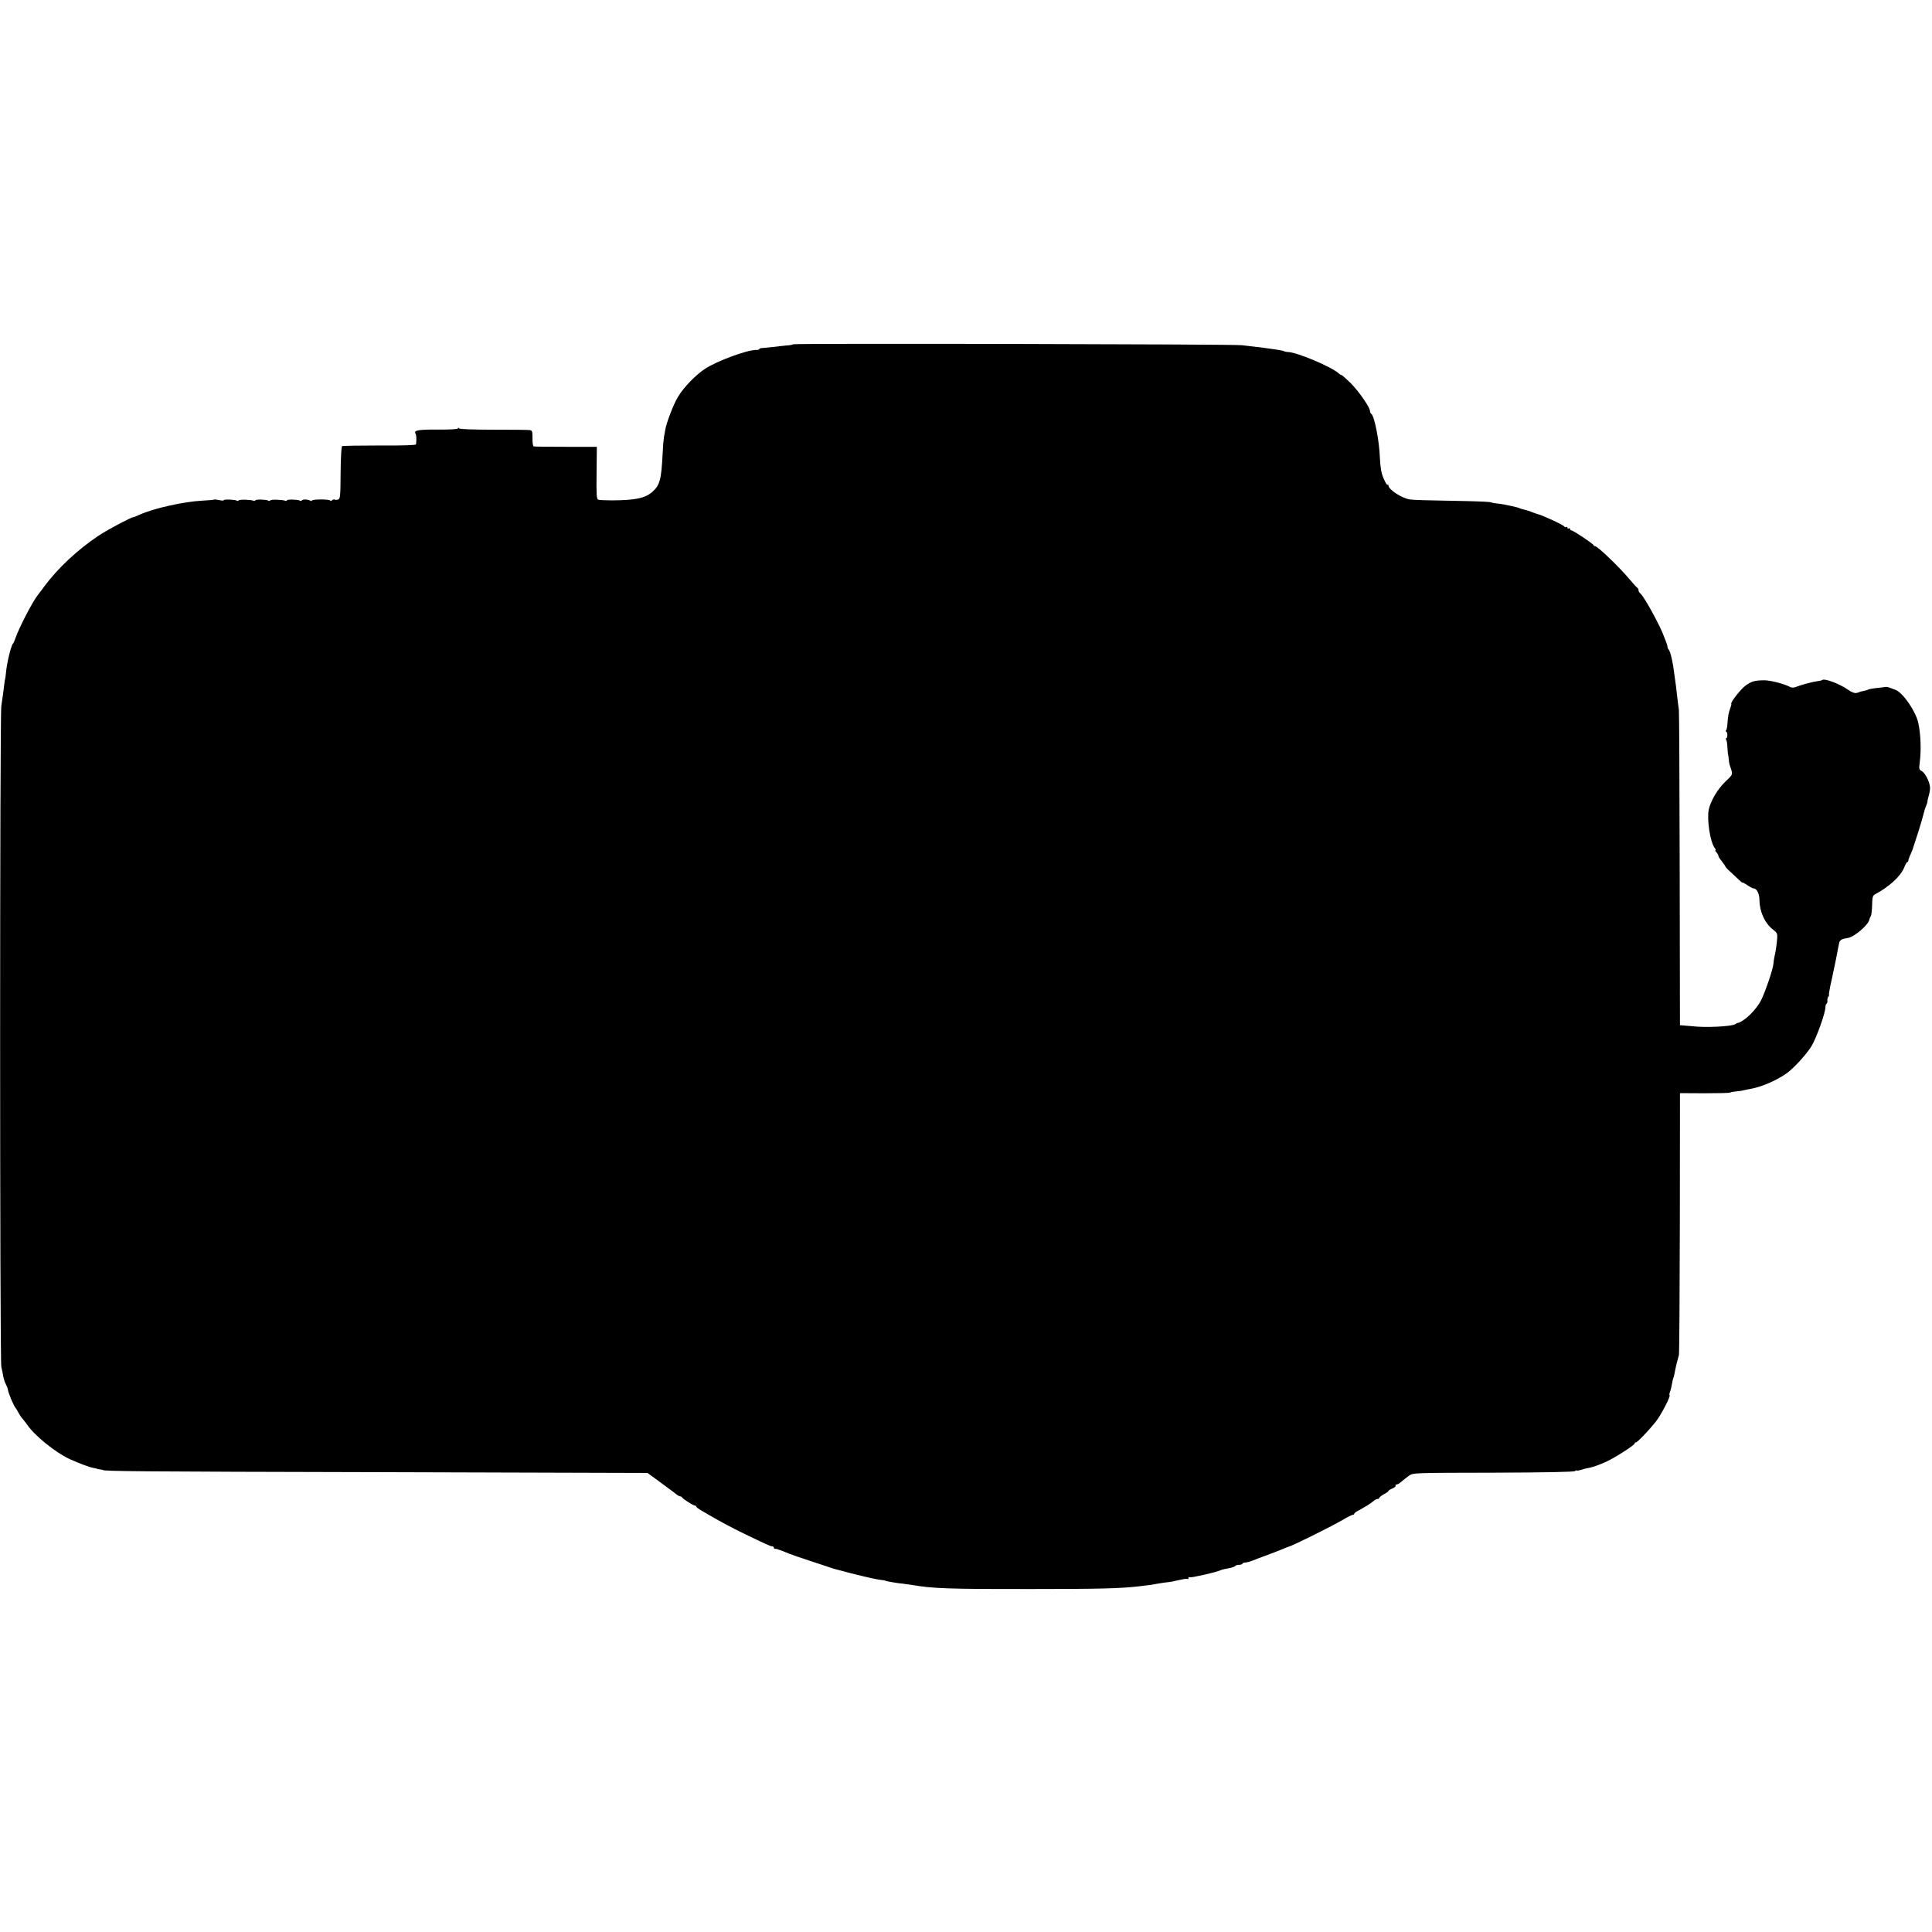<?xml version="1.0" standalone="no"?>
<!DOCTYPE svg PUBLIC "-//W3C//DTD SVG 20010904//EN"
 "http://www.w3.org/TR/2001/REC-SVG-20010904/DTD/svg10.dtd">
<svg version="1.0" xmlns="http://www.w3.org/2000/svg"
 width="1468pt" height="1468pt" viewBox="0 0 1468 1468"
 preserveAspectRatio="xMidYMid meet">
<g transform="translate(0,1468) scale(0.1,-0.1)"
fill="#000000" stroke="none">
<path d="M6027 12064 c-3 -3 -25 -8 -49 -9 -24 -2 -68 -7 -98 -11 -30 -3 -67
-7 -82 -8 -16 0 -28 -4 -28 -8 0 -4 -10 -7 -22 -7 -65 3 -302 -84 -392 -144
-71 -47 -162 -141 -205 -213 -31 -50 -88 -198 -96 -248 -2 -11 -6 -37 -10 -56
-3 -19 -8 -75 -10 -125 -10 -200 -21 -242 -79 -293 -54 -47 -128 -63 -303 -64
-50 0 -98 2 -107 5 -13 5 -15 34 -13 204 l2 198 -235 0 c-129 0 -239 1 -245 3
-5 1 -10 29 -9 61 0 53 -2 60 -20 63 -12 2 -136 3 -276 3 -158 0 -258 4 -262
10 -5 7 -8 7 -8 0 0 -6 -57 -10 -153 -9 -147 1 -186 -6 -170 -30 7 -9 9 -45 4
-82 -1 -7 -90 -10 -277 -9 -151 0 -280 -2 -285 -5 -5 -4 -10 -90 -11 -203 -1
-184 -3 -197 -20 -203 -11 -3 -22 -3 -25 0 -4 3 -12 1 -20 -5 -7 -6 -13 -8
-13 -3 0 5 -32 9 -70 9 -39 0 -70 -4 -70 -8 0 -5 -5 -5 -11 -2 -17 11 -59 13
-65 3 -3 -4 -10 -6 -15 -2 -15 9 -99 11 -99 2 0 -4 -6 -5 -12 -3 -23 9 -109
11 -114 3 -3 -5 -10 -6 -15 -2 -15 9 -99 11 -99 2 0 -4 -6 -5 -13 -3 -22 9
-108 11 -113 3 -3 -5 -10 -6 -15 -2 -14 8 -99 12 -99 3 0 -4 -16 -3 -34 1 -19
4 -37 6 -39 4 -2 -2 -42 -6 -88 -8 -141 -7 -373 -59 -476 -106 -24 -11 -46
-20 -51 -20 -16 0 -202 -99 -264 -141 -159 -106 -309 -247 -410 -383 -20 -28
-41 -55 -46 -61 -39 -46 -145 -249 -173 -330 -8 -22 -16 -42 -20 -45 -14 -12
-47 -147 -53 -216 -3 -27 -5 -49 -6 -49 -1 0 -3 -11 -5 -25 -5 -46 -17 -134
-25 -185 -12 -69 -12 -4969 0 -5020 5 -22 12 -55 15 -74 3 -18 12 -46 21 -62
8 -16 14 -32 14 -36 0 -21 45 -128 60 -143 3 -3 11 -17 19 -32 8 -15 21 -36
30 -45 9 -10 27 -34 41 -53 57 -82 214 -208 320 -257 71 -32 148 -61 180 -67
14 -2 26 -5 28 -7 1 -1 11 -3 22 -4 11 -1 21 -4 23 -5 9 -9 275 -12 2100 -16
l2037 -6 108 -79 c59 -43 112 -83 119 -89 7 -5 16 -10 22 -10 5 0 11 -3 13 -7
4 -11 86 -63 98 -63 5 0 10 -3 10 -7 0 -5 15 -16 33 -27 17 -10 48 -28 67 -39
94 -54 164 -92 265 -141 168 -81 200 -96 213 -96 7 0 12 -5 12 -10 0 -6 3 -9
8 -9 4 1 10 0 15 -1 4 -1 10 -3 15 -5 11 -3 44 -16 77 -30 17 -7 95 -34 175
-60 80 -26 152 -50 160 -53 8 -3 20 -6 25 -7 6 -2 57 -15 114 -30 124 -31 185
-45 226 -50 17 -2 30 -4 30 -5 0 -4 101 -21 140 -24 17 -2 46 -6 65 -9 150
-27 288 -32 895 -31 527 0 683 4 825 20 19 2 49 6 65 8 17 1 44 6 60 9 17 3
50 9 75 12 48 5 61 8 127 23 23 5 44 7 48 4 3 -3 5 0 5 7 0 7 4 10 10 6 8 -5
193 36 230 52 20 8 19 8 67 17 24 4 45 12 49 17 3 5 16 9 30 9 13 0 24 4 24 8
0 4 8 8 18 9 19 1 39 7 62 16 8 4 51 20 95 36 44 16 98 37 120 46 22 10 45 19
50 20 33 8 312 146 417 206 36 22 71 39 77 39 6 0 11 4 11 8 0 5 15 16 33 25
52 28 98 57 114 72 8 8 21 15 29 15 8 0 14 4 14 8 0 5 16 17 35 28 19 10 35
21 35 25 0 4 13 12 30 19 16 7 27 16 24 21 -3 5 1 9 8 9 7 0 24 10 38 23 14
12 39 32 56 44 31 22 32 22 640 23 399 1 613 6 622 12 6 6 12 8 12 5 0 -3 15
-1 33 4 17 6 39 12 47 13 35 5 99 27 150 52 70 33 210 124 210 135 0 5 5 9 10
9 11 0 93 85 150 156 42 52 120 204 105 204 -2 0 -1 10 4 23 5 13 12 41 15 61
4 21 8 42 11 46 2 3 7 22 10 41 3 19 11 52 16 74 6 22 13 49 16 60 3 11 6 463
7 1005 l1 984 185 -1 c102 0 189 2 195 5 5 3 26 7 45 9 19 1 46 5 60 9 14 3
36 8 50 10 87 16 197 63 276 119 54 38 151 145 189 207 38 64 105 252 105 294
0 12 4 25 9 28 5 4 8 14 6 24 -1 9 2 23 8 30 5 6 7 12 4 12 -2 0 2 28 9 63 8
34 19 85 24 112 6 28 13 61 16 75 3 14 7 34 9 45 8 42 15 81 20 102 5 21 22
30 66 36 49 8 157 100 163 140 1 7 6 18 11 26 5 8 9 46 10 85 1 58 5 71 21 80
110 59 194 136 222 203 9 24 20 43 25 43 4 0 7 5 7 10 0 6 7 27 17 48 9 20 17
39 17 42 1 3 19 58 40 123 20 64 39 129 42 143 3 15 11 42 19 60 8 19 12 34
10 34 -1 0 3 19 10 43 7 23 11 53 10 67 -5 44 -38 108 -63 121 -21 12 -22 17
-15 68 12 91 7 216 -11 297 -19 89 -117 231 -173 252 -15 5 -37 14 -48 18 -11
4 -24 6 -30 4 -5 -1 -28 -4 -50 -6 -40 -4 -80 -11 -80 -14 0 -1 -8 -3 -17 -6
-10 -2 -26 -6 -35 -8 -10 -3 -18 -5 -18 -6 0 -1 -10 -3 -21 -6 -13 -2 -38 8
-60 24 -65 46 -182 90 -198 75 -3 -3 -20 -7 -38 -9 -34 -4 -124 -28 -166 -45
-14 -5 -29 -5 -40 1 -41 23 -150 51 -196 51 -72 -1 -96 -7 -141 -39 -36 -25
-119 -131 -110 -140 2 -2 -1 -16 -7 -31 -13 -33 -19 -66 -22 -116 -1 -22 -5
-46 -10 -53 -4 -6 -4 -12 1 -12 4 0 8 -11 8 -25 0 -14 -4 -25 -8 -25 -5 0 -5
-6 0 -12 4 -7 8 -35 9 -63 2 -27 3 -50 5 -50 1 0 3 -13 4 -30 1 -16 5 -37 7
-45 27 -80 29 -71 -33 -130 -58 -56 -110 -144 -125 -210 -16 -78 11 -253 47
-296 6 -8 8 -14 4 -14 -5 0 -1 -8 8 -17 8 -10 15 -21 14 -26 -1 -4 10 -23 26
-41 15 -19 27 -37 27 -40 0 -3 18 -23 41 -43 23 -21 52 -48 65 -61 13 -13 24
-21 24 -18 0 3 16 -6 36 -19 20 -14 41 -25 46 -25 26 0 46 -37 47 -89 1 -90
42 -178 104 -225 29 -22 33 -31 31 -63 -3 -44 -12 -107 -21 -143 -3 -14 -7
-38 -8 -55 -4 -42 -59 -204 -92 -272 -38 -77 -131 -167 -183 -177 -3 -1 -9 -4
-15 -8 -29 -18 -230 -28 -332 -15 -18 2 -45 4 -61 5 l-27 2 -2 1183 c-1 650
-4 1196 -6 1212 -3 17 -7 55 -11 85 -3 30 -9 73 -11 95 -3 22 -8 58 -11 80
-12 102 -31 184 -45 200 -5 5 -9 15 -9 21 0 7 -5 25 -12 41 -6 15 -12 30 -13
33 -26 77 -151 306 -181 331 -8 6 -14 17 -14 24 0 8 -3 15 -7 17 -5 2 -30 30
-58 63 -76 92 -246 255 -265 255 -5 0 -10 4 -12 8 -4 12 -155 112 -168 112 -5
0 -10 5 -10 11 0 5 -4 7 -10 4 -5 -3 -10 -1 -10 5 0 6 -4 9 -9 6 -5 -4 -11 -3
-13 2 -5 12 -169 88 -208 97 -8 2 -28 9 -45 16 -16 6 -39 14 -50 16 -11 2 -27
6 -35 10 -17 7 -22 8 -65 18 -50 11 -78 16 -115 20 -19 2 -35 5 -35 6 0 6 -83
10 -317 14 -147 2 -285 6 -305 10 -62 9 -163 76 -163 106 0 7 -3 9 -7 5 -4 -3
-17 18 -30 49 -18 42 -24 80 -28 157 -5 133 -42 319 -66 334 -5 3 -9 12 -9 20
0 28 -84 149 -146 212 -35 34 -66 62 -70 62 -4 0 -15 6 -23 14 -55 49 -310
157 -381 161 -14 0 -30 4 -35 7 -6 3 -35 9 -65 13 -30 4 -66 9 -80 11 -14 2
-50 7 -80 10 -30 3 -73 8 -95 11 -56 8 -3400 15 -3408 7z"/>
</g>
</svg>

